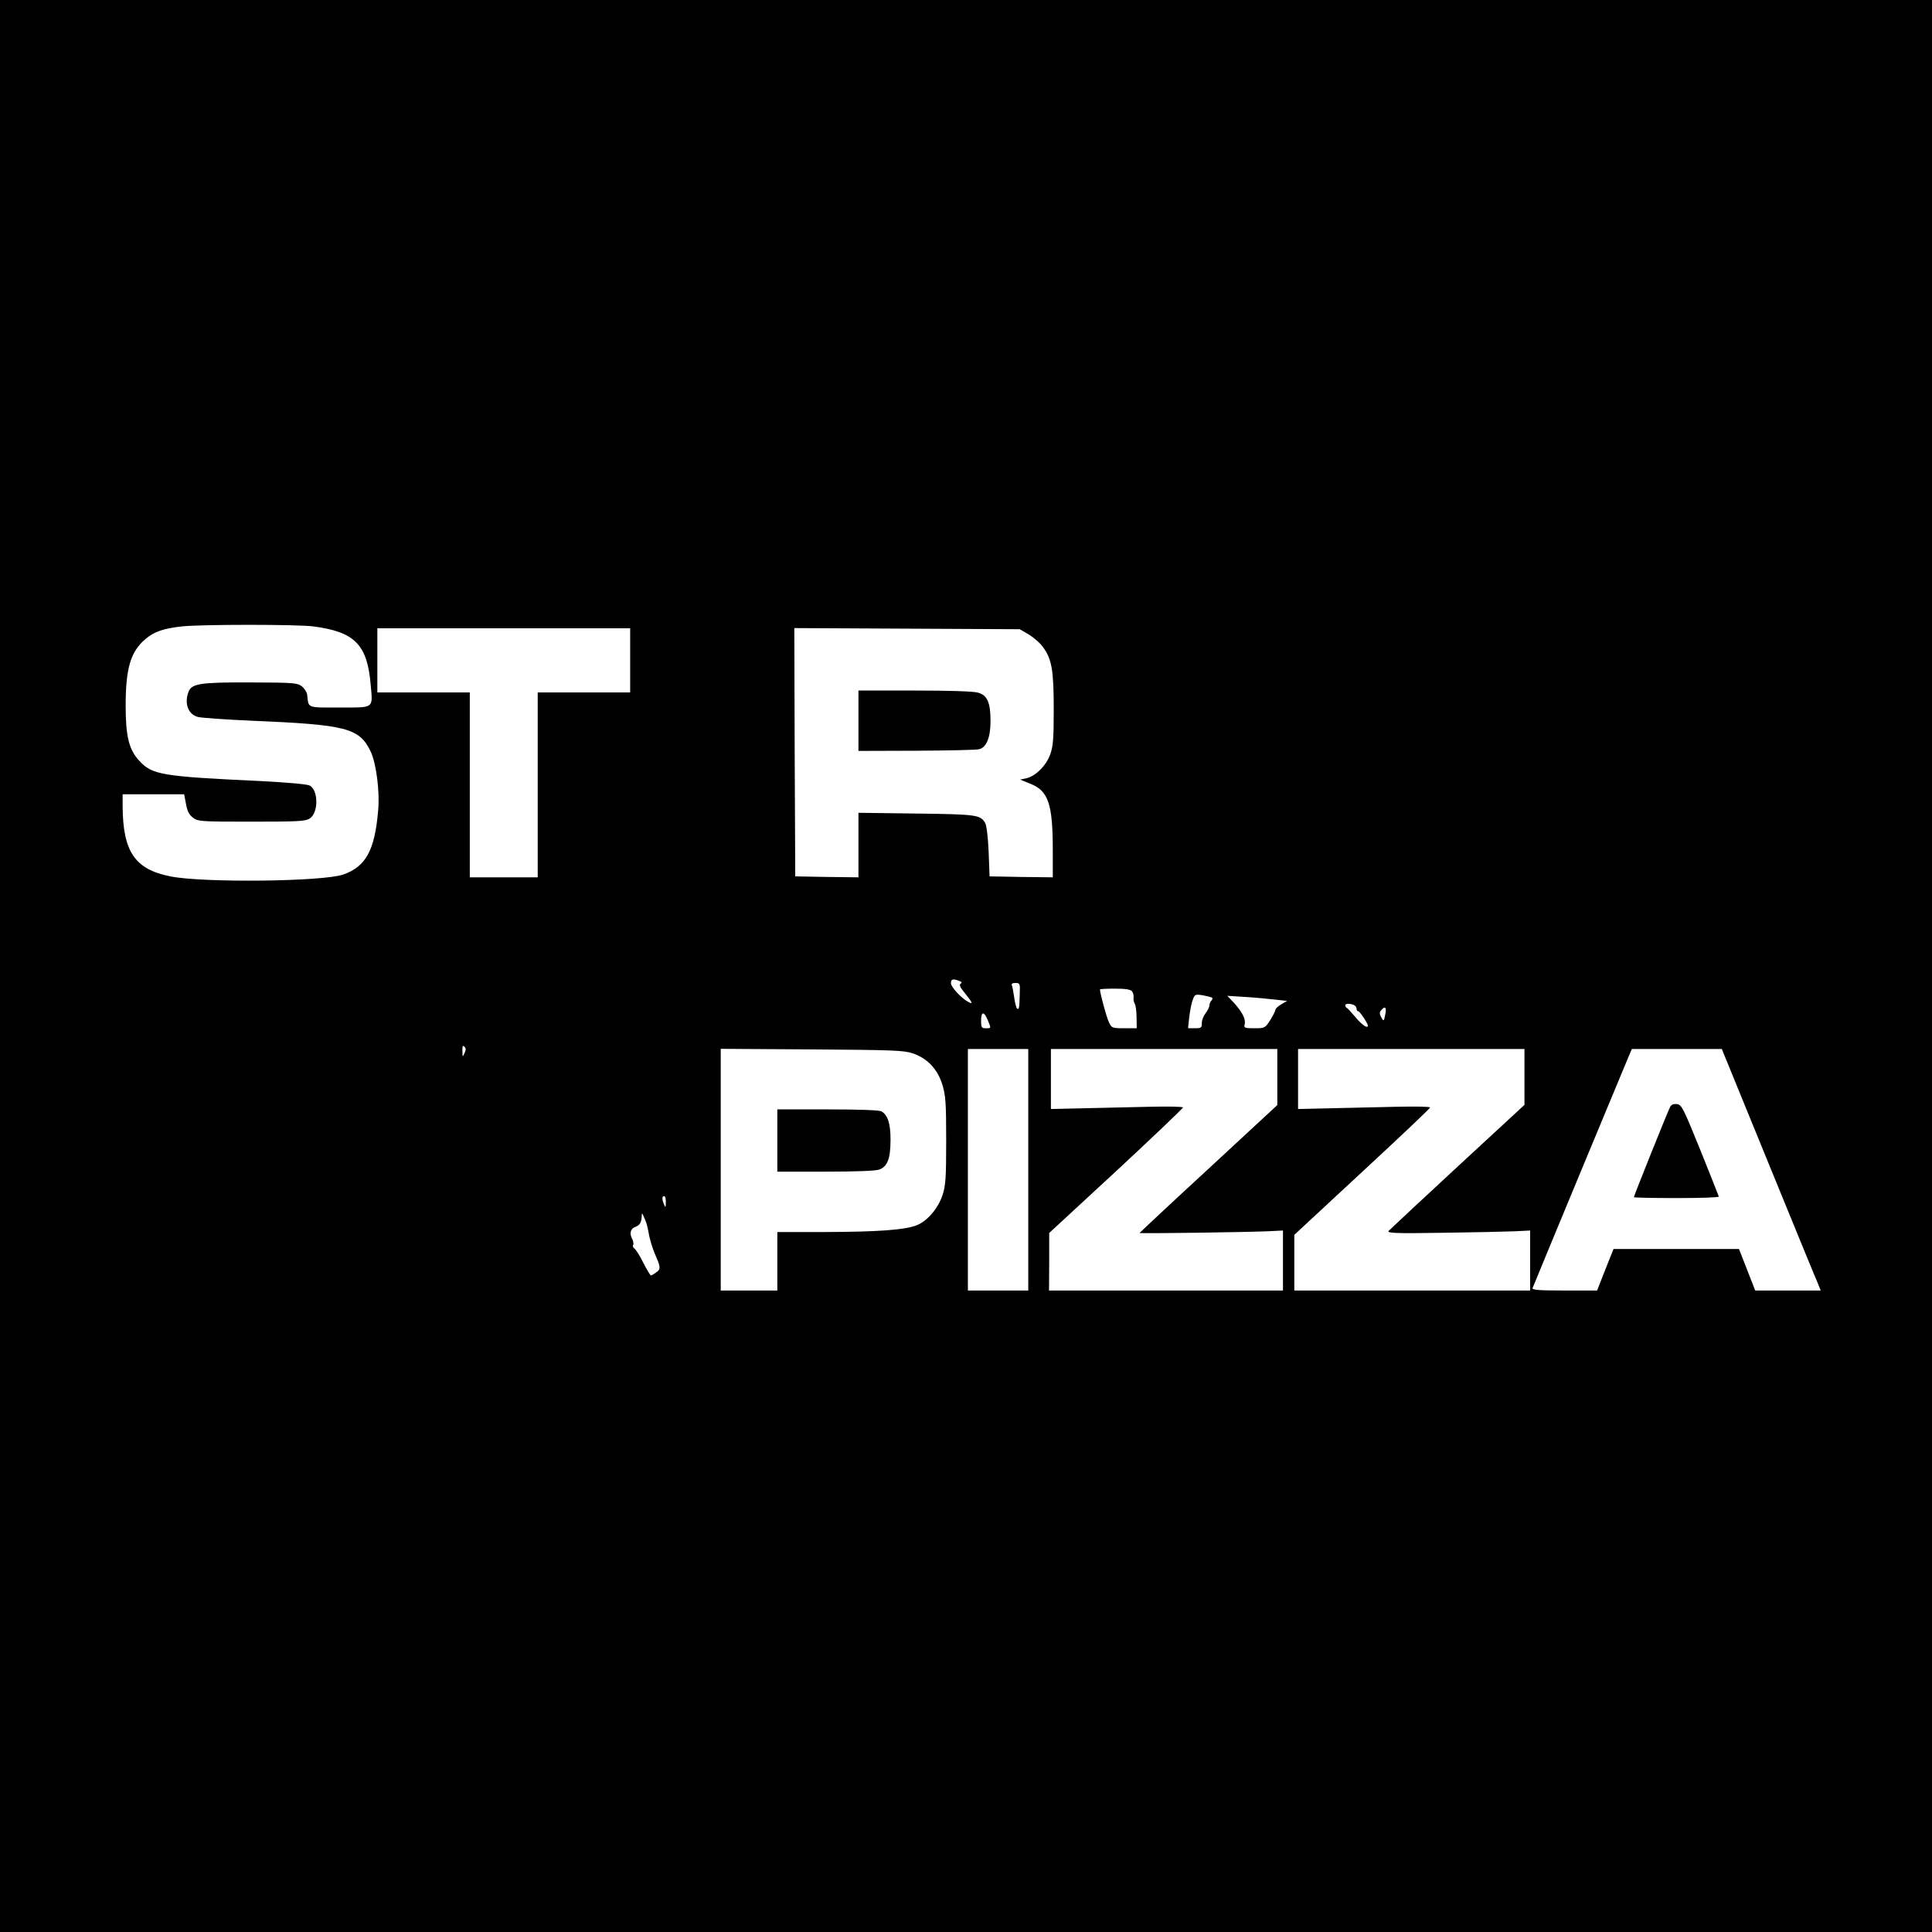 <?xml version="1.0" standalone="no"?>
<!DOCTYPE svg PUBLIC "-//W3C//DTD SVG 20010904//EN"
 "http://www.w3.org/TR/2001/REC-SVG-20010904/DTD/svg10.dtd">
<svg version="1.0" xmlns="http://www.w3.org/2000/svg"
 width="1024pt" height="1024pt" viewBox="0 0 1024 1024"
 preserveAspectRatio="xMidYMid meet">
<g transform="translate(0,1024) scale(0.1,-0.1)"
fill="#000000" stroke="none">
<path d="M0 5120 l0 -5120 5120 0 5120 0 0 5120 0 5120 -5120 0 -5120 0 0
-5120z m1660 1800 c221 -29 287 -96 305 -312 11 -125 20 -118 -165 -118 -177
0 -164 -5 -172 69 -2 13 -15 33 -29 44 -25 18 -44 19 -270 20 -268 1 -313 -6
-330 -50 -23 -62 -2 -119 50 -133 20 -5 149 -14 286 -20 500 -21 569 -38 629
-162 30 -62 50 -214 40 -317 -18 -208 -65 -294 -184 -336 -107 -38 -744 -45
-917 -10 -188 37 -252 131 -253 373 l0 62 163 0 163 0 10 -52 c7 -38 16 -56
37 -72 27 -20 40 -21 311 -21 247 0 285 2 308 17 47 31 46 152 -2 175 -15 7
-122 16 -255 23 -534 25 -579 33 -649 110 -53 59 -70 128 -70 290 0 197 26
286 104 352 46 40 96 57 195 68 104 11 609 11 695 0z m1680 -180 l0 -170 -245
0 -245 0 0 -490 0 -490 -180 0 -180 0 0 490 0 490 -245 0 -245 0 0 170 0 170
670 0 670 0 0 -170z m2113 137 c26 -16 61 -46 76 -68 46 -63 56 -122 56 -329
0 -153 -3 -194 -18 -237 -21 -60 -78 -117 -127 -128 l-33 -7 54 -22 c96 -38
119 -107 119 -355 l0 -141 -167 2 -168 3 -5 130 c-3 75 -11 140 -18 152 -25
44 -42 47 -364 51 l-308 4 0 -171 0 -171 -167 2 -168 3 -3 658 -2 658 597 -3
598 -3 48 -28z m-369 -1836 c14 -5 16 -10 7 -15 -8 -6 -2 -20 24 -51 39 -48
44 -60 18 -46 -38 20 -93 80 -93 100 0 22 11 25 44 12z m321 -68 c-2 -78 -4
-85 -14 -79 -4 3 -11 28 -15 56 -4 28 -9 57 -12 65 -5 11 1 15 18 15 24 0 25
-3 23 -57z m595 13 c6 -8 10 -23 8 -33 -1 -10 1 -24 6 -32 5 -8 10 -40 10 -73
l1 -58 -66 0 c-65 0 -67 1 -82 33 -12 25 -47 153 -47 173 0 2 35 4 79 4 56 0
82 -4 91 -14z m423 -33 c5 -3 4 -10 -2 -16 -6 -6 -11 -18 -11 -26 0 -9 -9 -27
-20 -41 -11 -14 -20 -37 -20 -52 0 -25 -3 -28 -36 -28 l-37 0 6 58 c4 31 11
72 18 90 11 32 13 33 53 27 22 -4 45 -10 49 -12z m335 -11 l64 -7 -31 -18
c-17 -10 -31 -23 -31 -29 0 -6 -12 -30 -27 -54 -28 -43 -29 -44 -85 -44 -52 0
-56 2 -51 21 7 26 -12 64 -56 113 l-36 38 95 -6 c52 -3 123 -10 158 -14z m416
-28 c9 -3 16 -12 16 -20 0 -8 4 -14 9 -14 8 0 51 -64 51 -76 0 -18 -32 4 -65
44 -22 26 -43 49 -47 50 -4 2 -8 8 -8 13 0 10 21 12 44 3z m169 -46 c-8 -43
-9 -44 -23 -18 -9 16 -9 25 1 36 19 23 29 16 22 -18z m-2108 -34 c19 -46 19
-44 -10 -44 -22 0 -25 4 -25 40 0 50 15 51 35 4z m-2773 -176 c-10 -22 -11
-21 -11 12 -1 26 2 31 11 22 8 -8 8 -17 0 -34z m2376 -1 c77 -26 132 -84 157
-167 17 -57 20 -94 20 -295 0 -199 -3 -238 -19 -288 -23 -71 -81 -139 -137
-161 -62 -25 -206 -35 -486 -36 l-253 0 0 -155 0 -155 -150 0 -150 0 0 640 0
641 483 -3 c431 -3 488 -5 535 -21z m612 -617 l0 -640 -160 0 -160 0 0 640 0
640 160 0 160 0 0 -640z m1320 492 l0 -149 -365 -338 c-201 -185 -365 -339
-365 -340 0 -4 562 4 678 9 l82 4 0 -159 0 -159 -620 0 -620 0 1 153 0 152
355 328 c195 181 354 333 354 337 0 5 -79 6 -175 4 -96 -2 -254 -6 -350 -8
l-175 -4 0 159 0 159 600 0 600 0 0 -148z m1310 0 l0 -148 -354 -327 c-195
-180 -359 -334 -366 -341 -9 -12 34 -14 287 -10 164 2 335 6 381 8 l82 4 0
-159 0 -159 -625 0 -625 0 0 148 0 147 360 334 c198 183 360 337 360 341 0 5
-79 6 -175 4 -96 -2 -254 -6 -350 -8 l-175 -4 0 159 0 159 600 0 600 0 0 -148z
m1294 -459 c137 -335 255 -623 263 -640 l13 -33 -173 0 -174 0 -43 110 -43
110 -333 0 -332 0 -44 -110 -43 -110 -174 0 c-134 0 -172 3 -168 13 8 22 485
1171 506 1220 l20 47 238 0 239 0 248 -607z m-5845 -205 c0 -28 -2 -30 -9 -13
-12 28 -12 45 0 45 6 0 10 -15 9 -32z m-94 -148 c7 -43 22 -95 40 -135 27 -62
27 -72 3 -89 -12 -9 -25 -16 -28 -16 -3 0 -22 30 -41 68 -18 37 -40 71 -47 75
-7 5 -10 13 -6 19 3 5 1 20 -6 33 -15 28 -8 53 17 62 24 9 32 23 34 53 1 25 1
24 14 -5 8 -16 17 -46 20 -65z"/>
<path d="M4550 6420 l0 -160 308 1 c169 1 318 4 332 8 39 10 60 63 60 149 0
98 -17 138 -67 151 -23 7 -156 11 -335 11 l-298 0 0 -160z"/>
<path d="M4120 4195 l0 -165 254 0 c163 0 265 4 286 11 44 16 60 58 60 159 0
86 -15 131 -49 150 -12 6 -122 10 -285 10 l-266 0 0 -165z"/>
<path d="M8852 4373 c-12 -22 -192 -471 -192 -478 0 -3 101 -5 225 -5 124 0
225 3 225 8 -1 4 -45 115 -98 247 -91 224 -99 240 -124 243 -18 2 -30 -3 -36
-15z"/>
</g>
</svg>
